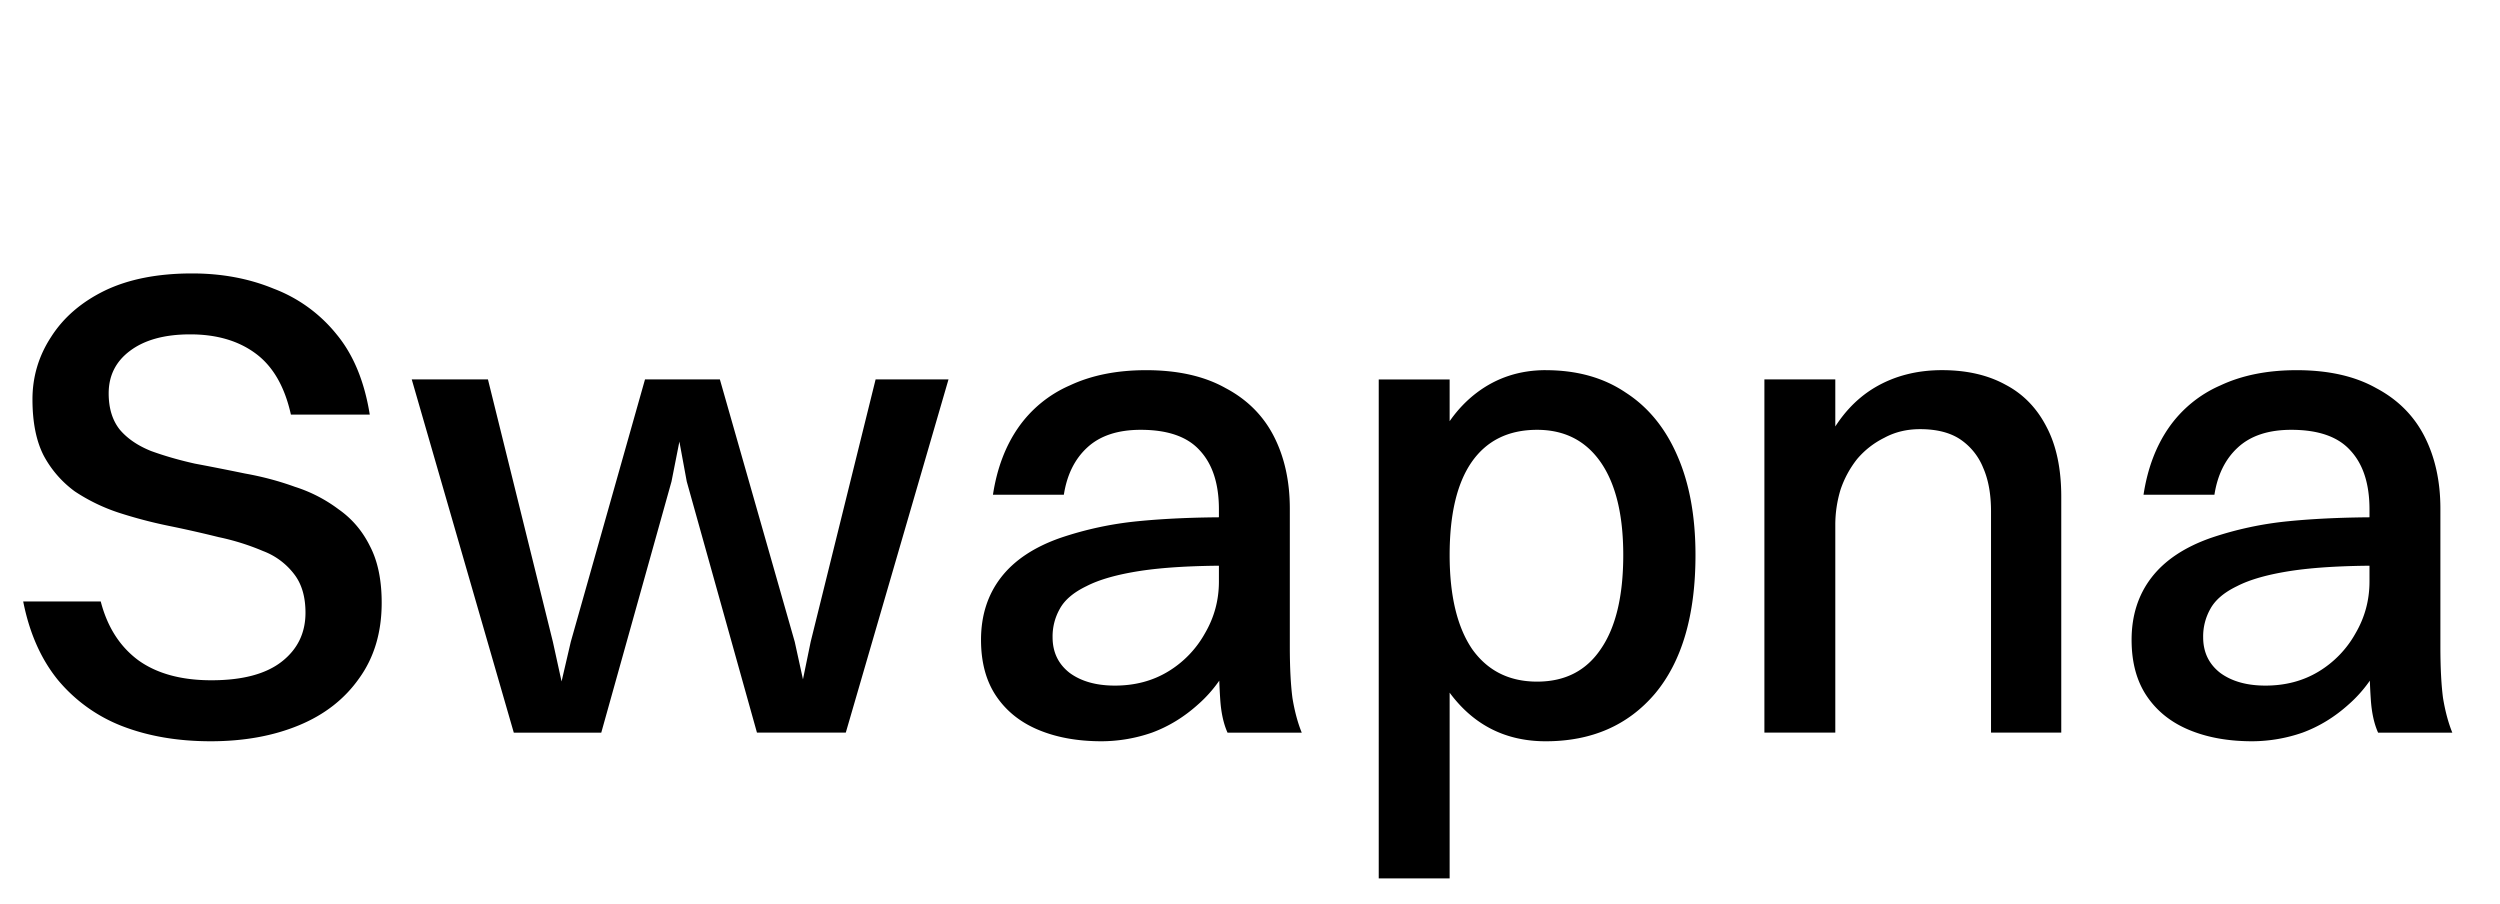<svg xmlns="http://www.w3.org/2000/svg" width="83" height="30" fill="none"><path fill="#000" d="M3.608 13.06c0 .498.125.901.374 1.21.25.293.594.527 1.034.704.44.16.924.3 1.452.418.543.102 1.1.212 1.672.33.572.102 1.122.249 1.65.44a4.864 4.864 0 0 1 1.452.748c.44.308.785.71 1.034 1.21.264.498.396 1.129.396 1.892 0 .982-.25 1.818-.748 2.508-.484.689-1.151 1.21-2.002 1.561-.85.352-1.826.529-2.926.529s-2.083-.17-2.948-.506a5.23 5.23 0 0 1-2.134-1.54c-.557-.69-.939-1.555-1.144-2.596h2.574c.22.85.638 1.503 1.254 1.957.616.44 1.423.66 2.42.66 1.027 0 1.804-.205 2.332-.616.528-.41.792-.953.792-1.628 0-.527-.125-.953-.374-1.276a2.327 2.327 0 0 0-1.034-.77 7.918 7.918 0 0 0-1.474-.462 39.805 39.805 0 0 0-1.65-.373 15.524 15.524 0 0 1-1.672-.44 6.052 6.052 0 0 1-1.452-.704 3.53 3.53 0 0 1-1.034-1.188c-.25-.485-.374-1.108-.374-1.87 0-.748.205-1.438.616-2.068.41-.646 1.005-1.16 1.782-1.54.792-.382 1.76-.572 2.904-.572.983 0 1.885.168 2.706.506a4.917 4.917 0 0 1 2.09 1.518c.557.674.924 1.562 1.1 2.662H9.658c-.205-.925-.594-1.6-1.166-2.024-.572-.426-1.298-.639-2.178-.639-.85 0-1.518.184-2.002.55-.47.353-.704.822-.704 1.409Zm21.523 11.263L22.8 15.986l-.308-1.671h.132l-.33 1.671-2.332 8.338h-2.904L13.67 12.597h2.53l2.156 8.713.352 1.606h-.132l.374-1.607 2.464-8.712H23.9l2.486 8.713.352 1.606h-.154l.33-1.607 2.156-8.712h2.42l-3.41 11.726h-2.948Zm10.189-7.898h-2.354c.132-.865.41-1.606.836-2.222a4.055 4.055 0 0 1 1.716-1.407c.719-.338 1.562-.506 2.53-.506 1.056 0 1.936.198 2.64.594.719.38 1.254.916 1.606 1.605.352.69.528 1.49.528 2.398v4.576c0 .704.03 1.276.088 1.716.073.44.176.822.308 1.145h-2.464c-.132-.294-.213-.66-.242-1.1-.03-.44-.044-.888-.044-1.343V16.91c0-.851-.213-1.504-.638-1.959-.41-.454-1.063-.681-1.958-.681-.763 0-1.357.197-1.782.594-.41.38-.667.901-.77 1.561Zm5.478.748v1.607c-1.203 0-2.185.058-2.948.175-.763.118-1.357.287-1.782.507-.425.205-.719.454-.88.747a1.853 1.853 0 0 0-.242.947c0 .498.19.894.572 1.188.381.278.88.418 1.496.418.66 0 1.247-.154 1.76-.463a3.425 3.425 0 0 0 1.232-1.276c.308-.527.462-1.1.462-1.715h1.056c-.059.938-.242 1.745-.55 2.42-.308.674-.704 1.224-1.188 1.65-.47.425-.983.74-1.54.945a5.137 5.137 0 0 1-1.672.287c-.792 0-1.489-.125-2.09-.375-.601-.249-1.07-.623-1.408-1.122-.337-.498-.506-1.122-.506-1.87 0-.806.22-1.495.66-2.067.44-.572 1.1-1.012 1.98-1.32a11.47 11.47 0 0 1 2.552-.55c.88-.088 1.892-.133 3.036-.133Zm10.52-4.883c1.041 0 1.928.249 2.662.748.748.483 1.32 1.188 1.716 2.111.396.91.594 2.002.594 3.278 0 1.995-.448 3.528-1.342 4.599-.895 1.055-2.105 1.584-3.63 1.584-1.32 0-2.376-.529-3.168-1.584-.778-1.056-1.166-2.59-1.166-4.599 0-1.246.176-2.331.528-3.255.352-.925.858-1.636 1.518-2.135.66-.498 1.422-.748 2.288-.748Zm-.286 1.98c-.954 0-1.68.359-2.178 1.078-.484.704-.726 1.73-.726 3.08 0 1.349.25 2.39.748 3.123.513.72 1.232 1.079 2.156 1.079.924 0 1.628-.36 2.112-1.078.498-.72.748-1.76.748-3.125 0-1.334-.25-2.36-.748-3.08-.499-.718-1.203-1.077-2.112-1.077Zm-2.904 14.893h-2.354V12.598h2.354v16.566Zm10.45-4.84V12.597h2.354v11.726h-2.354Zm2.354-6.886h-.924c.074-1.143.301-2.097.682-2.86.396-.762.917-1.334 1.562-1.716.646-.38 1.386-.572 2.222-.572.822 0 1.526.162 2.112.485.587.308 1.042.777 1.364 1.408.323.615.484 1.386.484 2.31v7.831h-2.332v-7.348c0-.572-.088-1.056-.264-1.452a2.065 2.065 0 0 0-.77-.945c-.337-.22-.777-.33-1.32-.33-.44 0-.836.095-1.188.286-.352.175-.652.41-.902.704a3.37 3.37 0 0 0-.55 1.012 4.018 4.018 0 0 0-.176 1.188Zm12.587-1.012h-2.354c.132-.865.41-1.606.836-2.222a4.055 4.055 0 0 1 1.716-1.407c.719-.338 1.562-.506 2.53-.506 1.056 0 1.936.198 2.64.594.719.38 1.254.916 1.606 1.605.352.69.528 1.49.528 2.398v4.576c0 .704.03 1.276.088 1.716.074.44.176.822.308 1.145h-2.464c-.132-.294-.213-.66-.242-1.1-.03-.44-.044-.888-.044-1.343V16.91c0-.851-.213-1.504-.638-1.959-.41-.454-1.063-.681-1.958-.681-.763 0-1.356.197-1.782.594-.41.38-.667.901-.77 1.561Zm5.478.748v1.607c-1.203 0-2.185.058-2.948.175-.763.118-1.357.287-1.782.507-.425.205-.718.454-.88.747a1.854 1.854 0 0 0-.242.947c0 .498.19.894.572 1.188.382.278.88.418 1.496.418.66 0 1.247-.154 1.76-.463a3.425 3.425 0 0 0 1.232-1.276c.308-.527.462-1.1.462-1.715h1.056c-.058.938-.242 1.745-.55 2.42-.308.674-.704 1.224-1.188 1.65-.47.425-.983.74-1.54.945a5.137 5.137 0 0 1-1.672.287c-.792 0-1.489-.125-2.09-.375-.601-.249-1.07-.623-1.408-1.122-.337-.498-.506-1.122-.506-1.87 0-.806.22-1.495.66-2.067.44-.572 1.1-1.012 1.98-1.32a11.47 11.47 0 0 1 2.552-.55c.88-.088 1.892-.133 3.036-.133Z"/></svg>